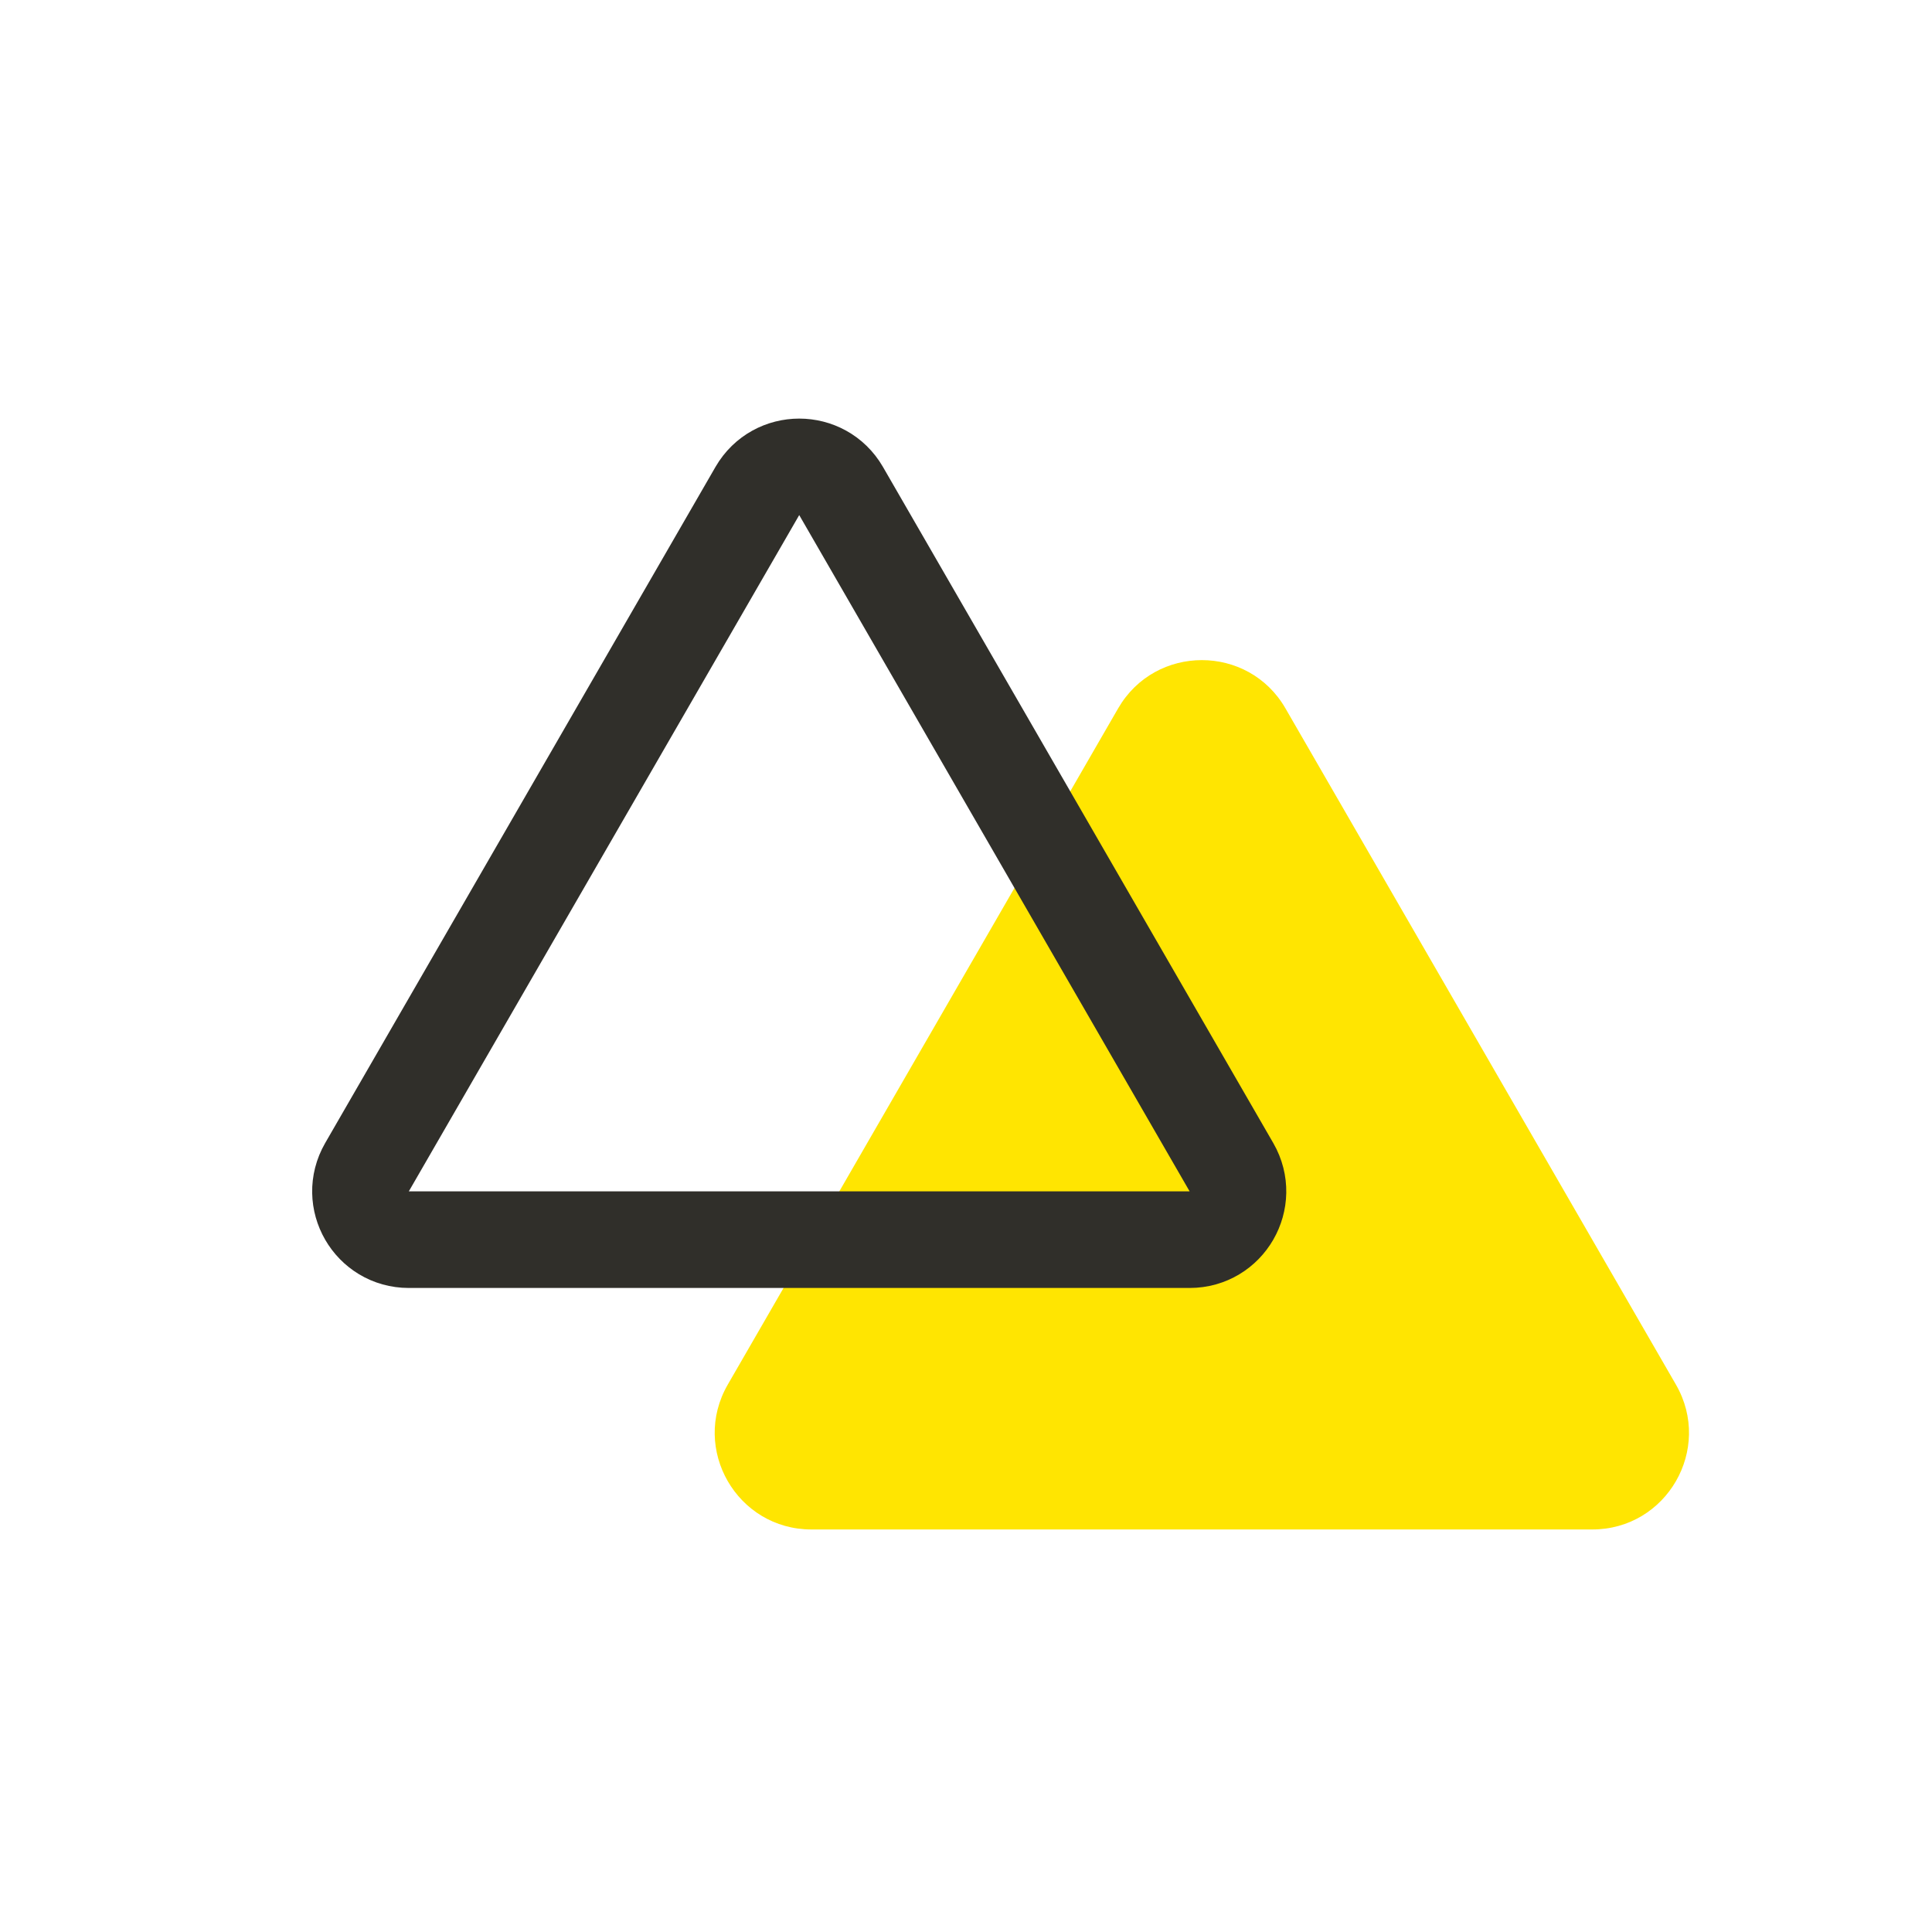 <?xml version="1.0" encoding="UTF-8"?> <svg xmlns="http://www.w3.org/2000/svg" width="20" height="20" viewBox="0 0 20 20" fill="none"><path d="M11.575 7.333C11.96 6.667 12.923 6.667 13.307 7.333L17.349 14.333C17.734 15 17.253 15.833 16.483 15.833L8.4 15.833C7.63 15.833 7.149 15 7.534 14.333L11.575 7.333Z" fill="#FFE501"></path><path d="M7.84 5.083C8.033 4.75 8.514 4.75 8.707 5.083L12.748 12.083C12.94 12.417 12.7 12.833 12.315 12.833L4.232 12.833C3.847 12.833 3.607 12.417 3.799 12.083L7.84 5.083Z" stroke="#302F2A"></path></svg> 